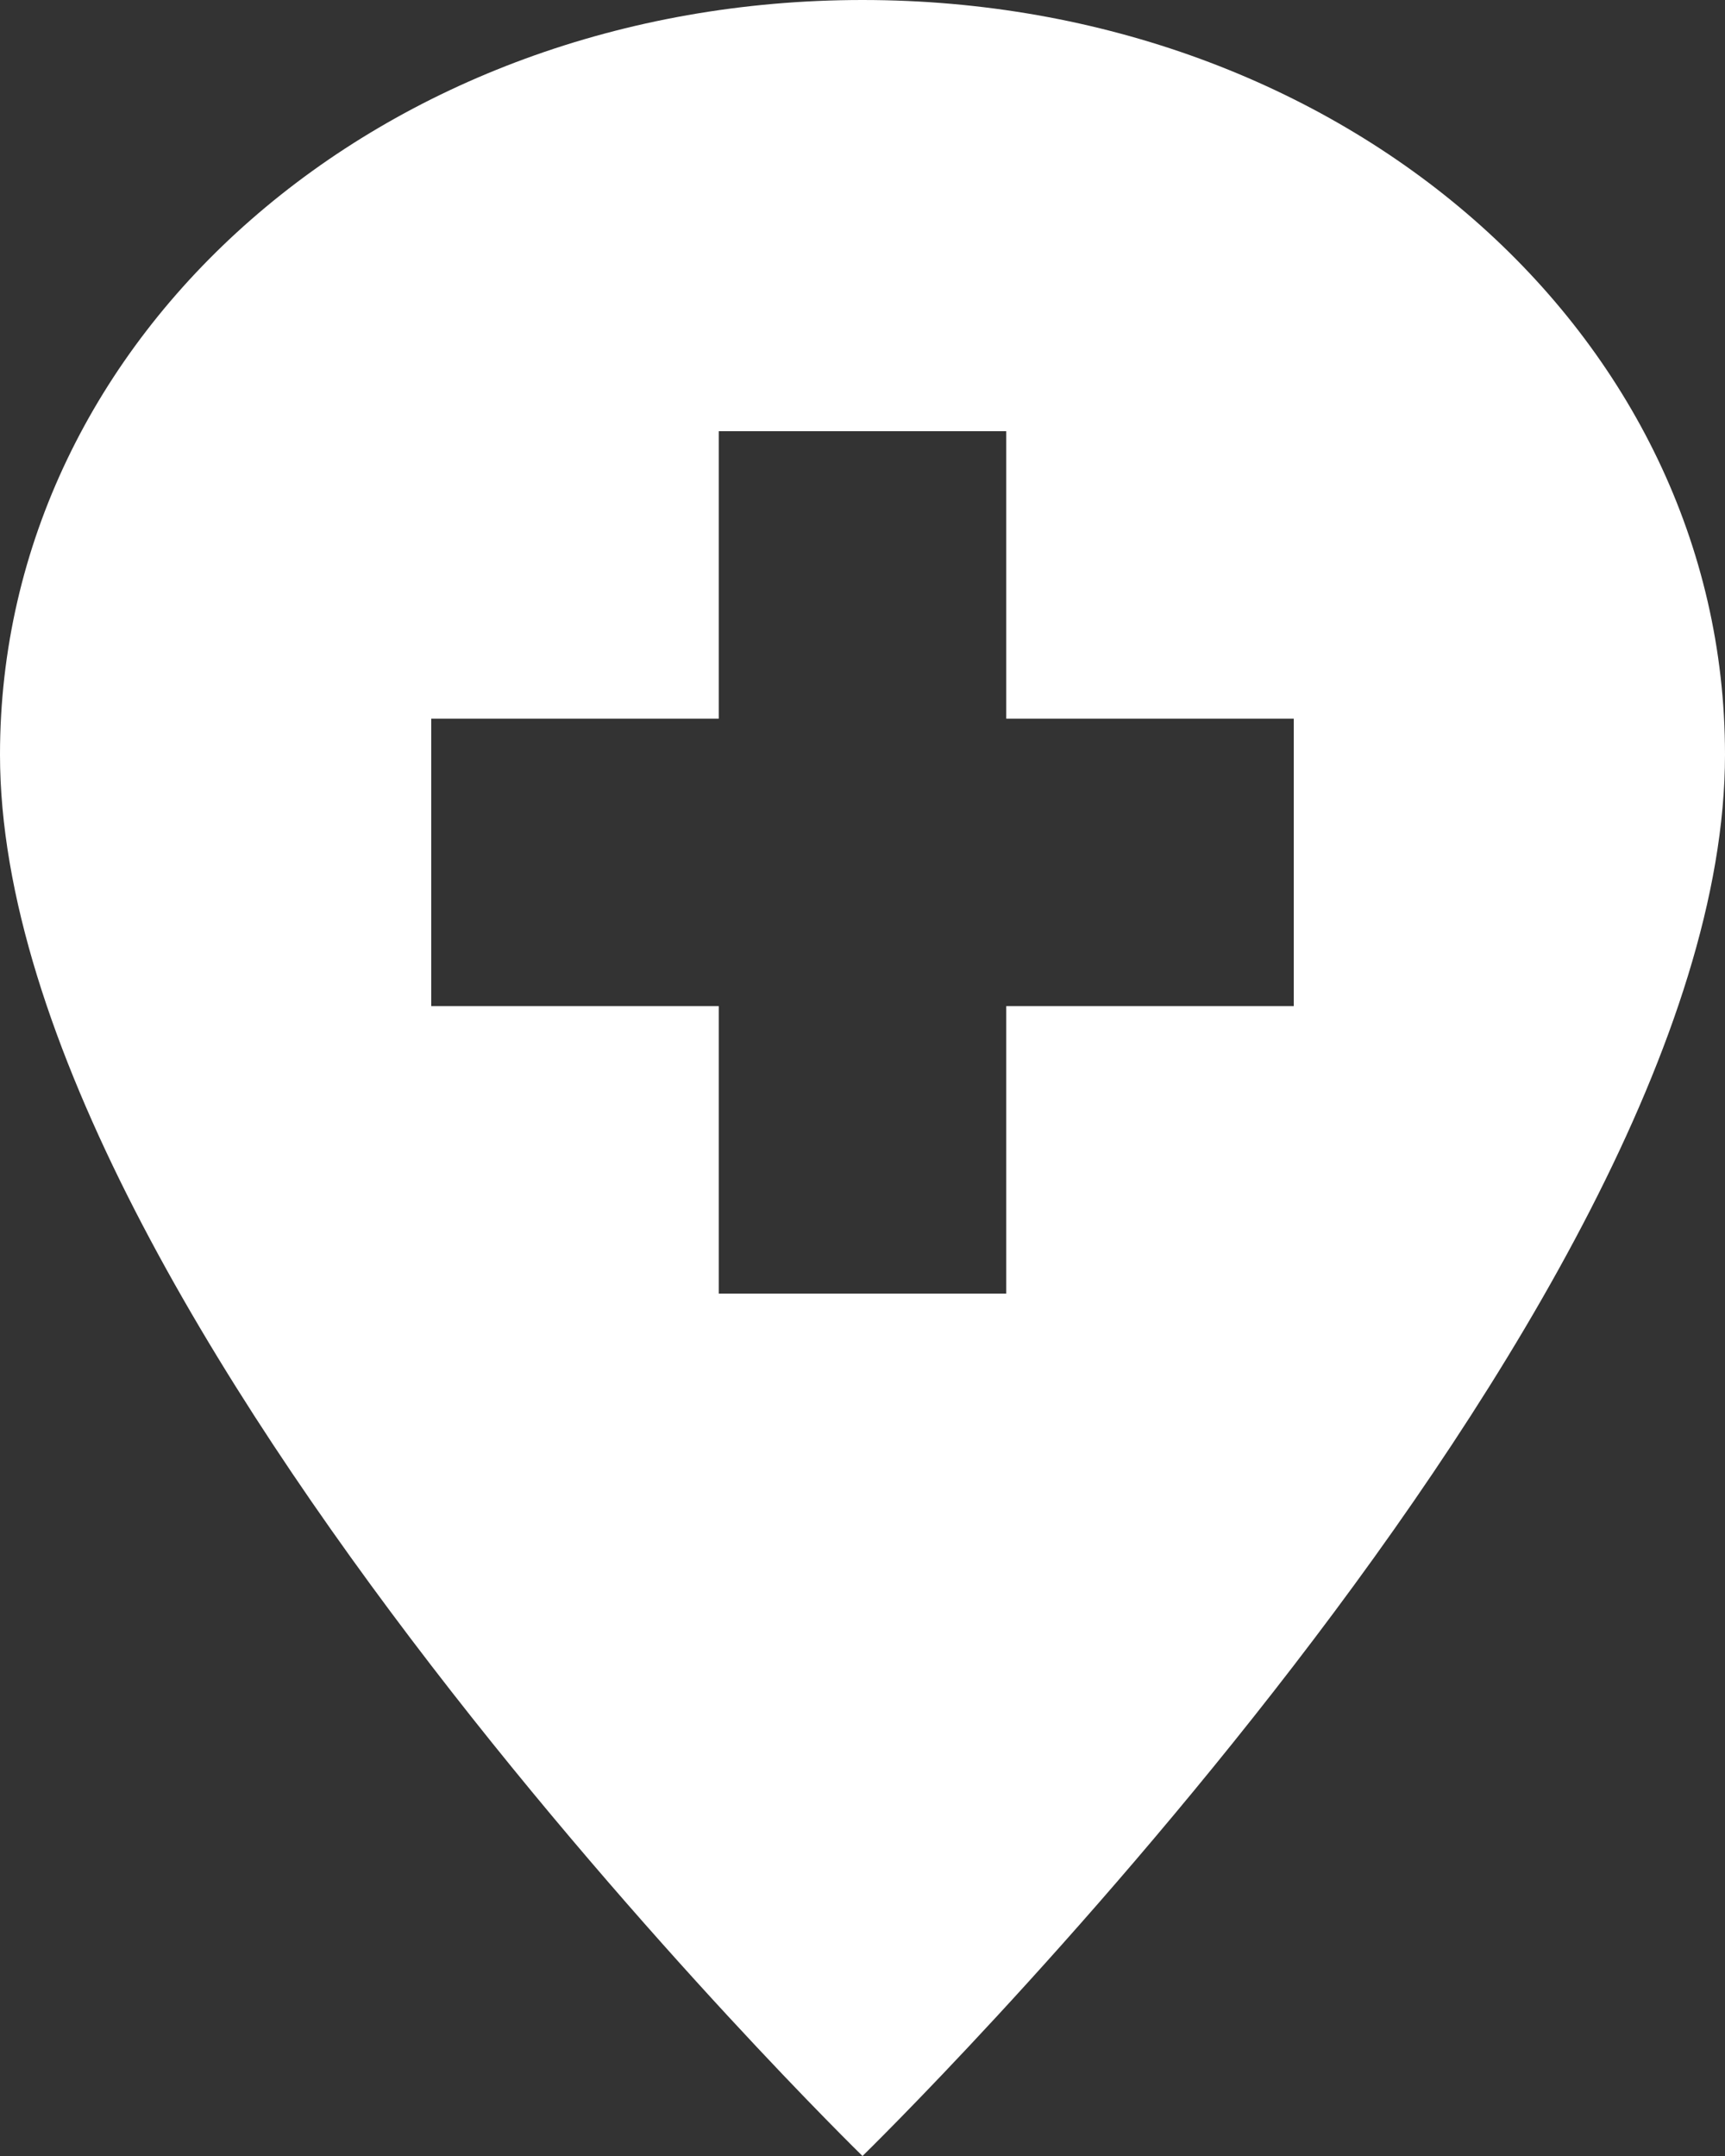 <svg xmlns="http://www.w3.org/2000/svg" preserveAspectRatio="xMidYMid" width="12" height="15"><rect width="100%" height="100%" fill="#333333" stroke="none"/><defs><style>.cls-2{fill:#fff}</style></defs><path d="M6 15S0 9.15 0 5.25C0 2.325 2.657 0 6 0s6 2.325 6 5.25C12 9.15 6 15 6 15zM9 5H7V3H5v2H3v2h2v2h2V7h2V5z" id="path-1" class="cls-2" fill-rule="evenodd"/></svg>